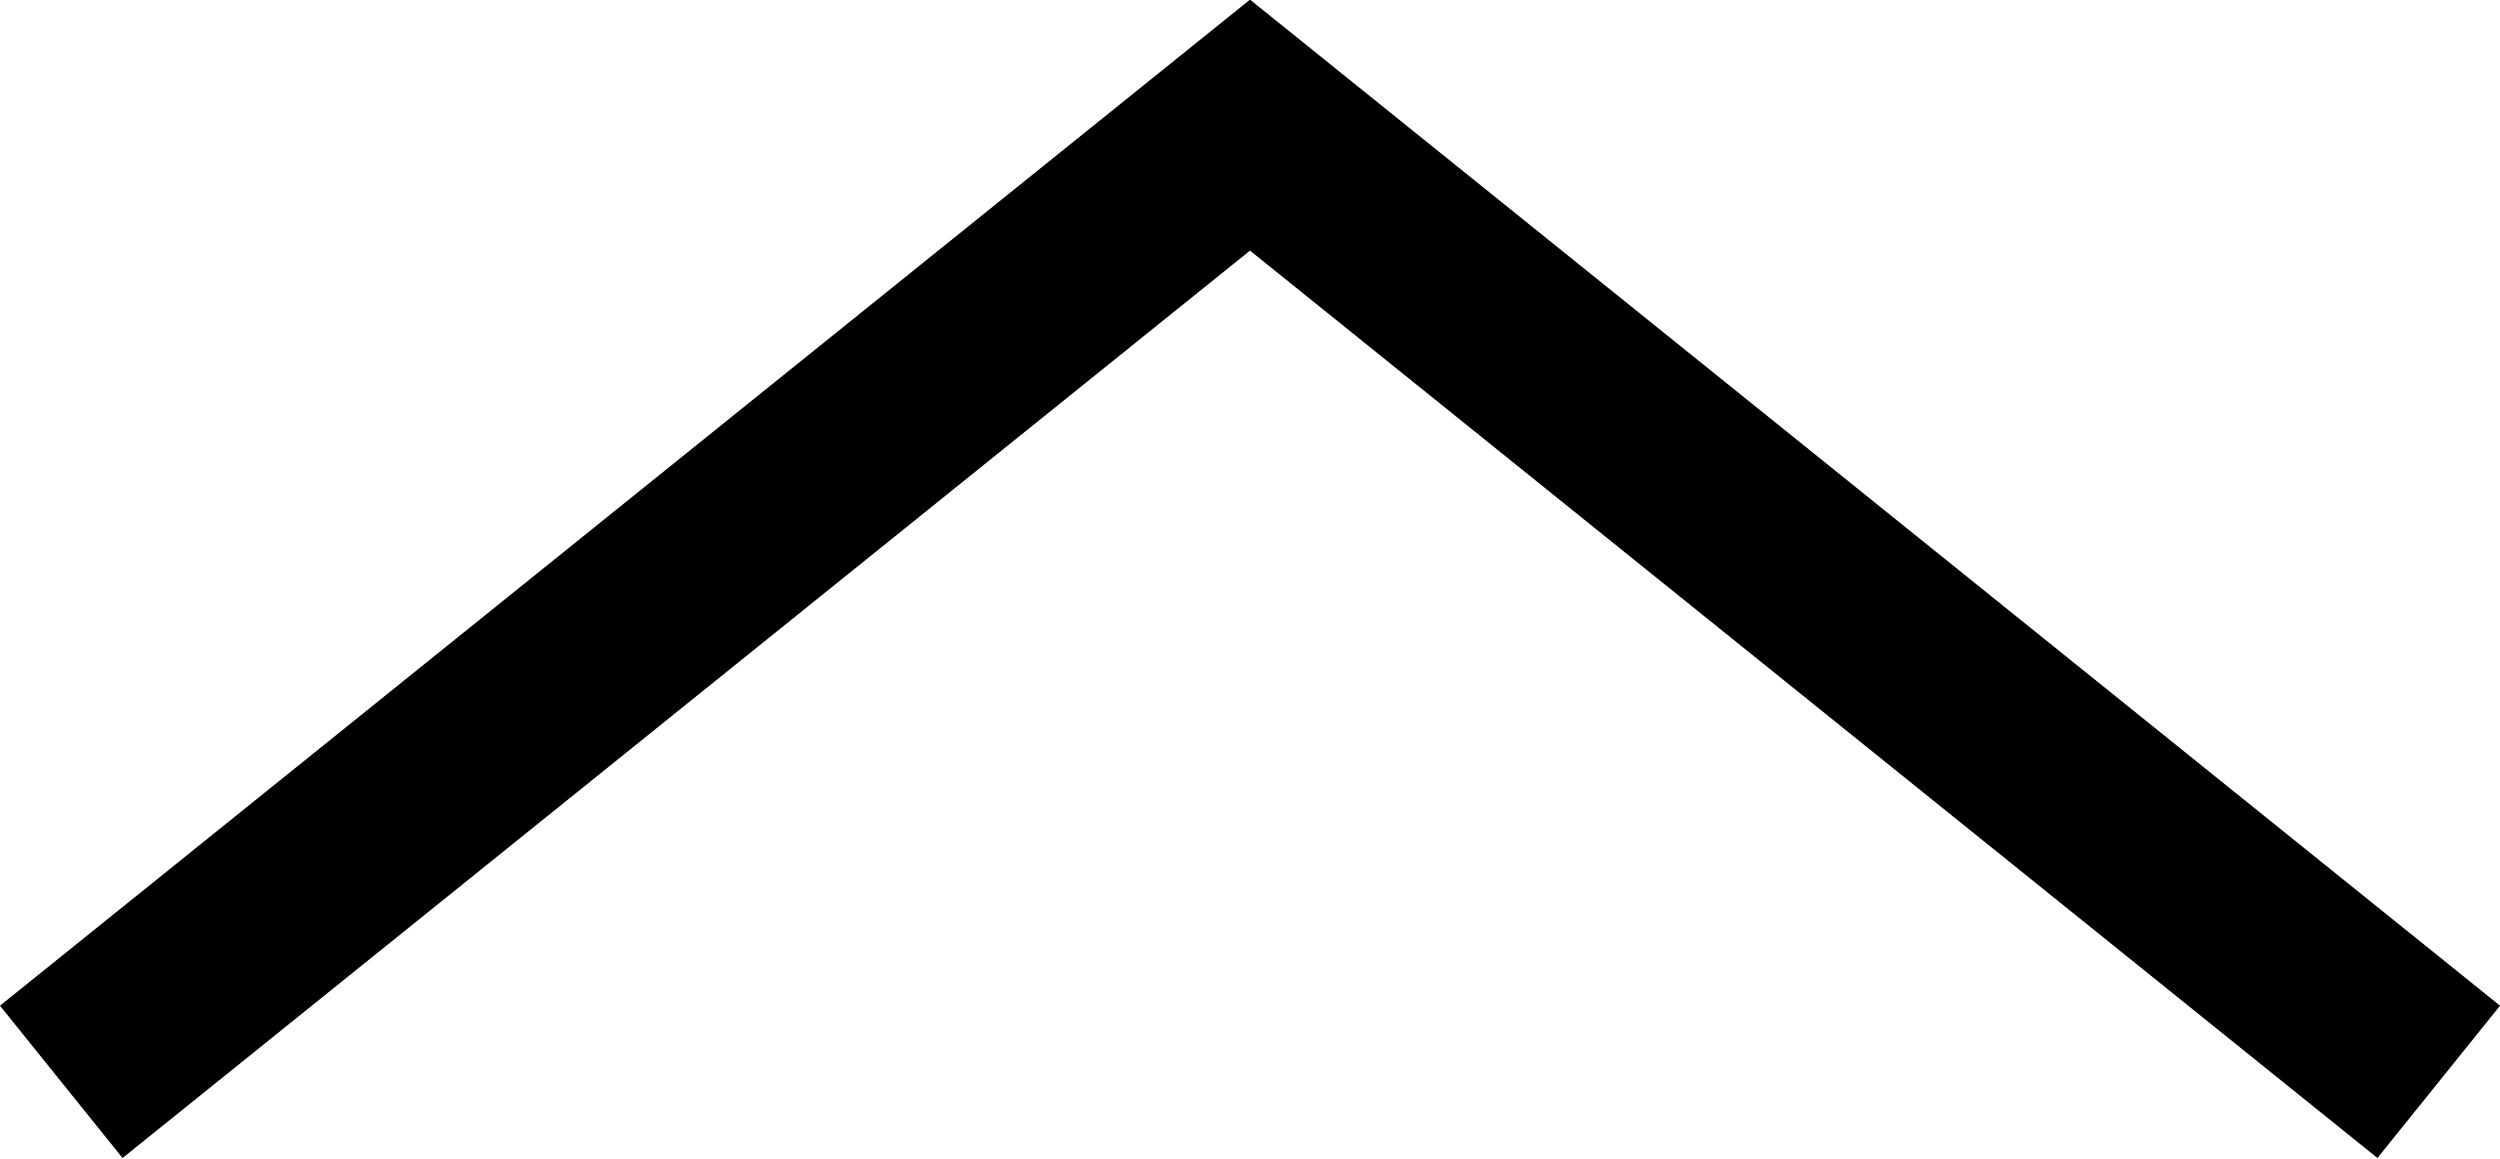 <?xml version="1.0" encoding="UTF-8"?>
<svg id="_圖層_2" data-name="圖層 2" xmlns="http://www.w3.org/2000/svg" width="19.18" height="8.89" viewBox="0 0 19.18 8.89">
  <g id="_按鈕" data-name="按鈕">
    <polyline points="18.71 8.3 9.59 .96 .47 8.3" fill="none" stroke="#000" stroke-miterlimit="10" stroke-width="1.5"/>
  </g>
</svg>